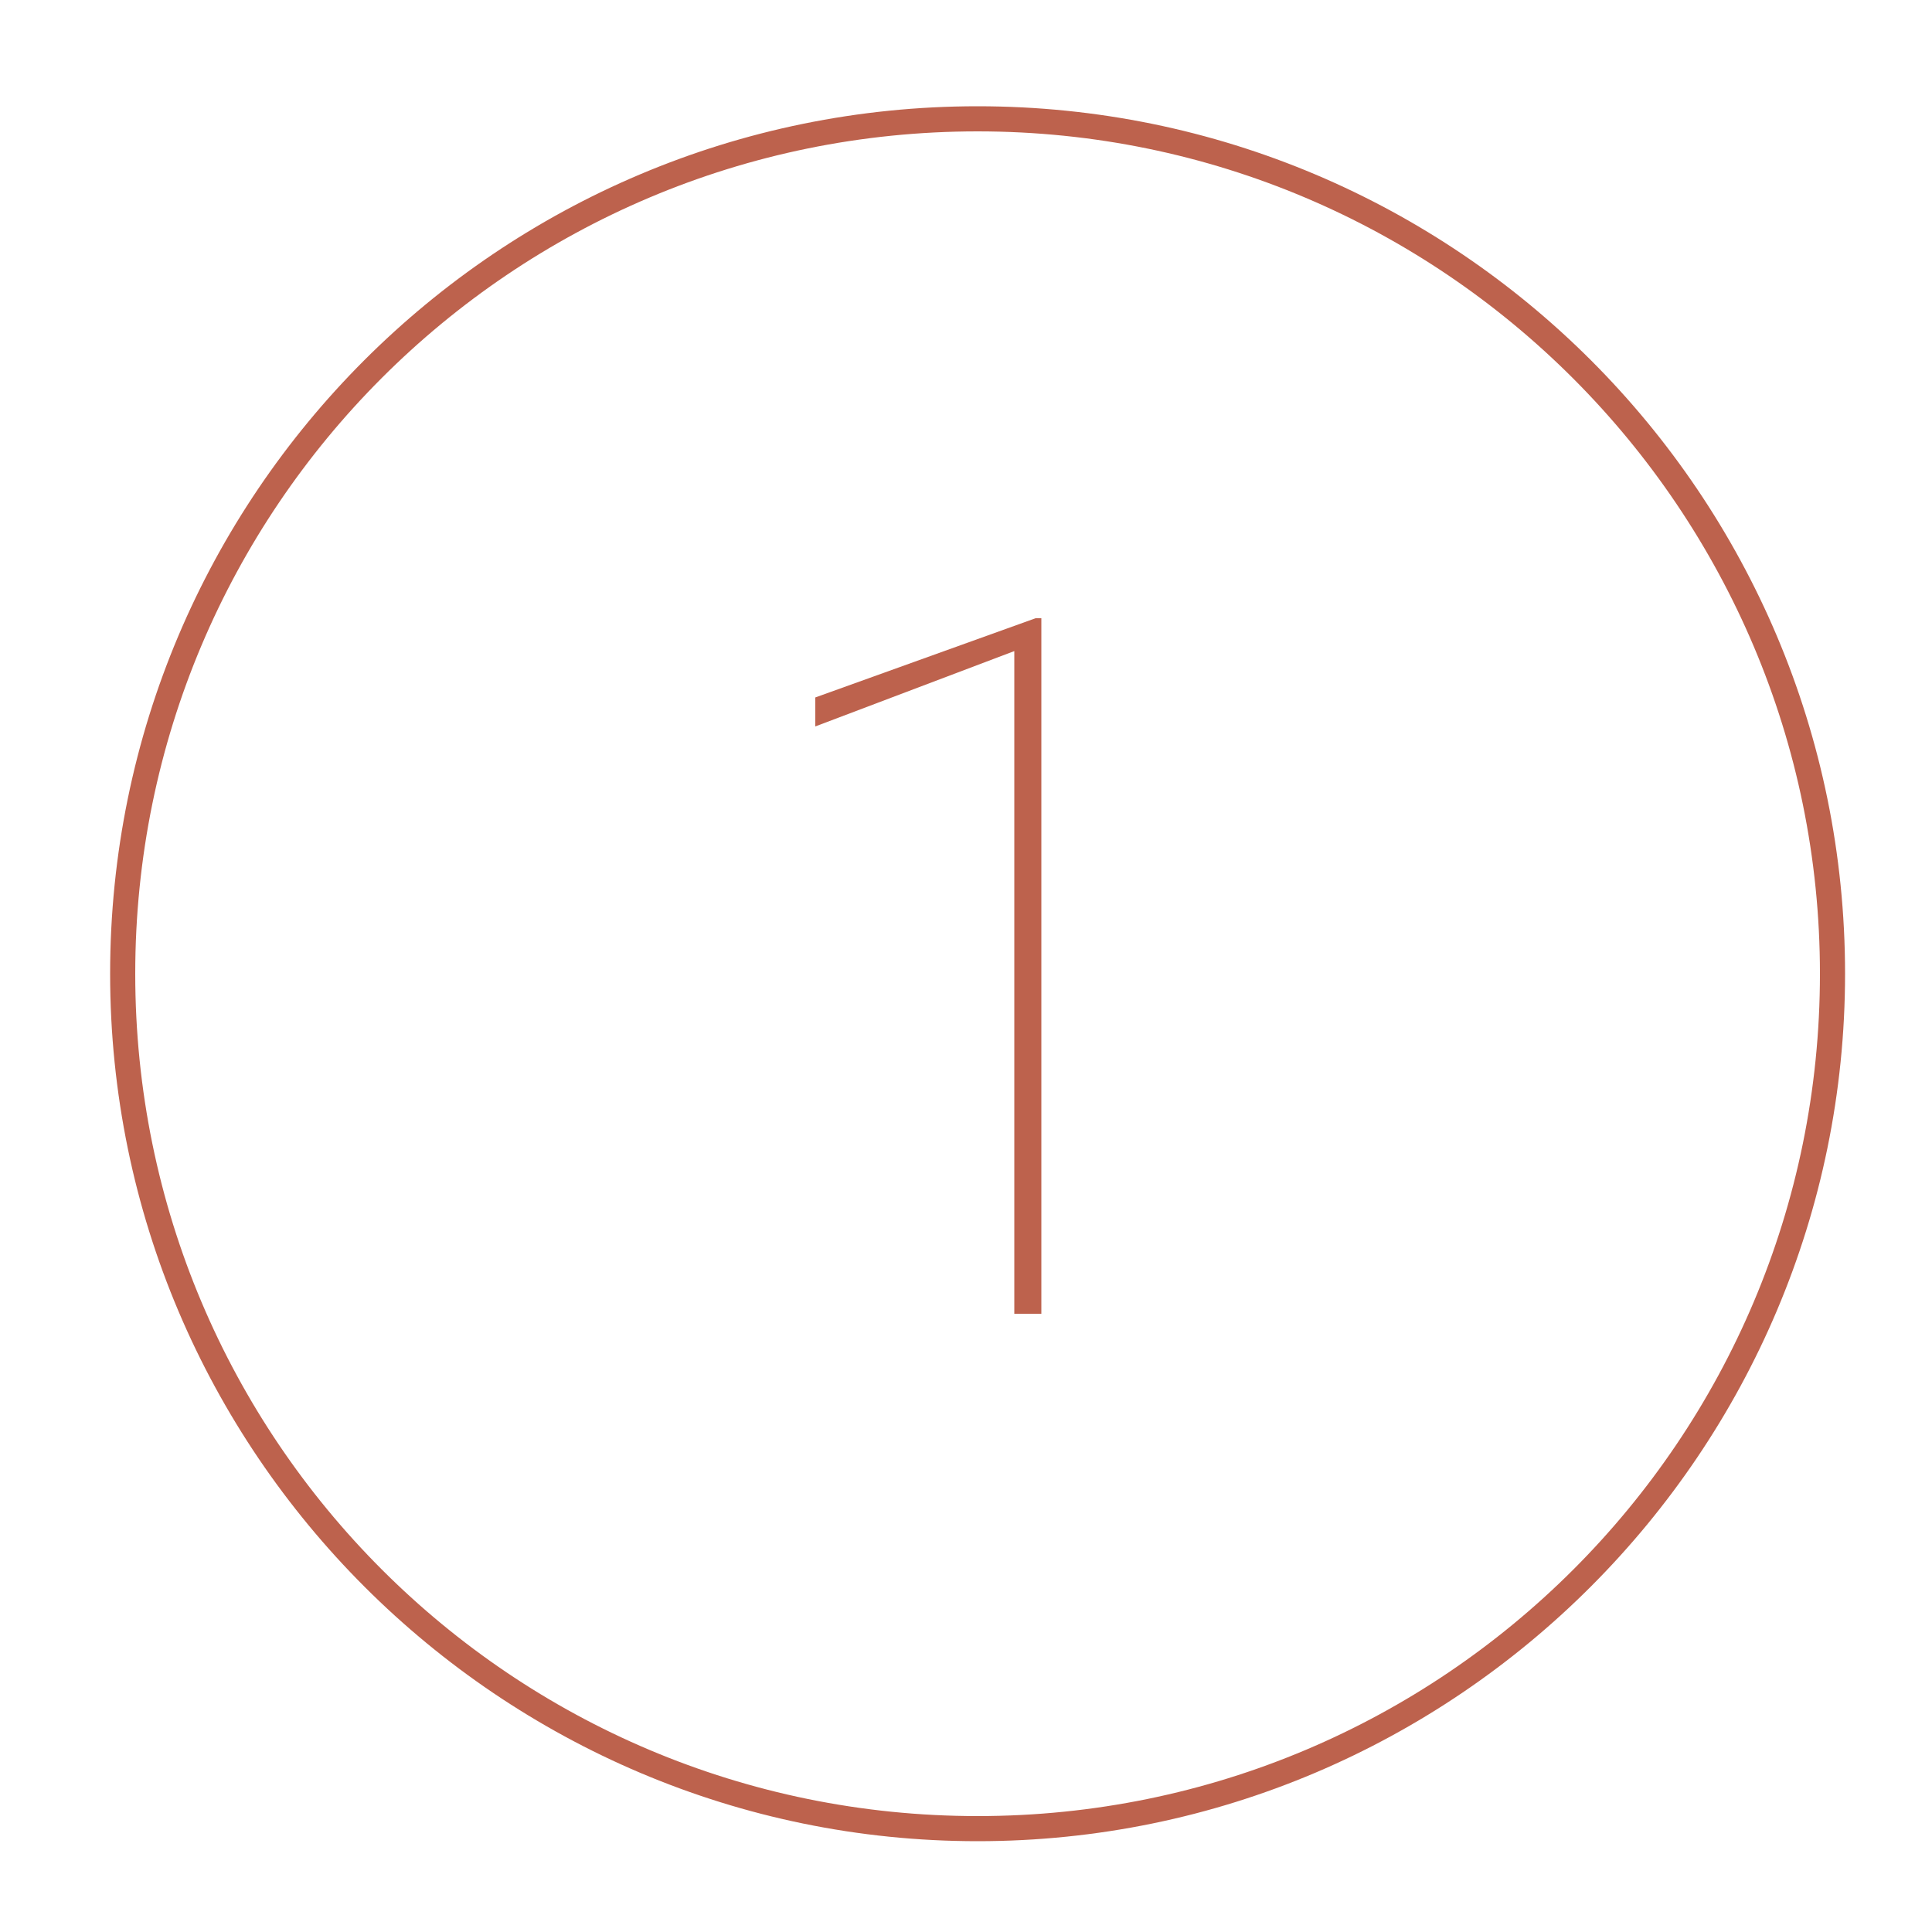 <svg height='100px' width='100px'  fill="#bd624d" xmlns="http://www.w3.org/2000/svg" xmlns:xlink="http://www.w3.org/1999/xlink" version="1.1" x="0px" y="0px" viewBox="0 0 100 100" style="enable-background:new 0 0 100 100;" xml:space="preserve"><style type="text/css">
	.st0{fill:#bd624d;}
</style><path class="st0" d="M50.6,5.5C25.8,5.5,5.7,25.6,5.7,50.4c0,24.8,20.2,44.9,44.9,44.9c24.8,0,44.9-20.2,44.9-44.9  C95.5,25.6,75.4,5.5,50.6,5.5z M50.6,94C26.5,94,7,74.5,7,50.4C7,26.3,26.5,6.8,50.6,6.8c24.1,0,43.6,19.6,43.6,43.6  C94.2,74.5,74.7,94,50.6,94z"></path><g><path d="M53.8,68h-1.3V33.7l-10.3,3.9v-1.5L53.6,32h0.3V68z"></path></g></svg>